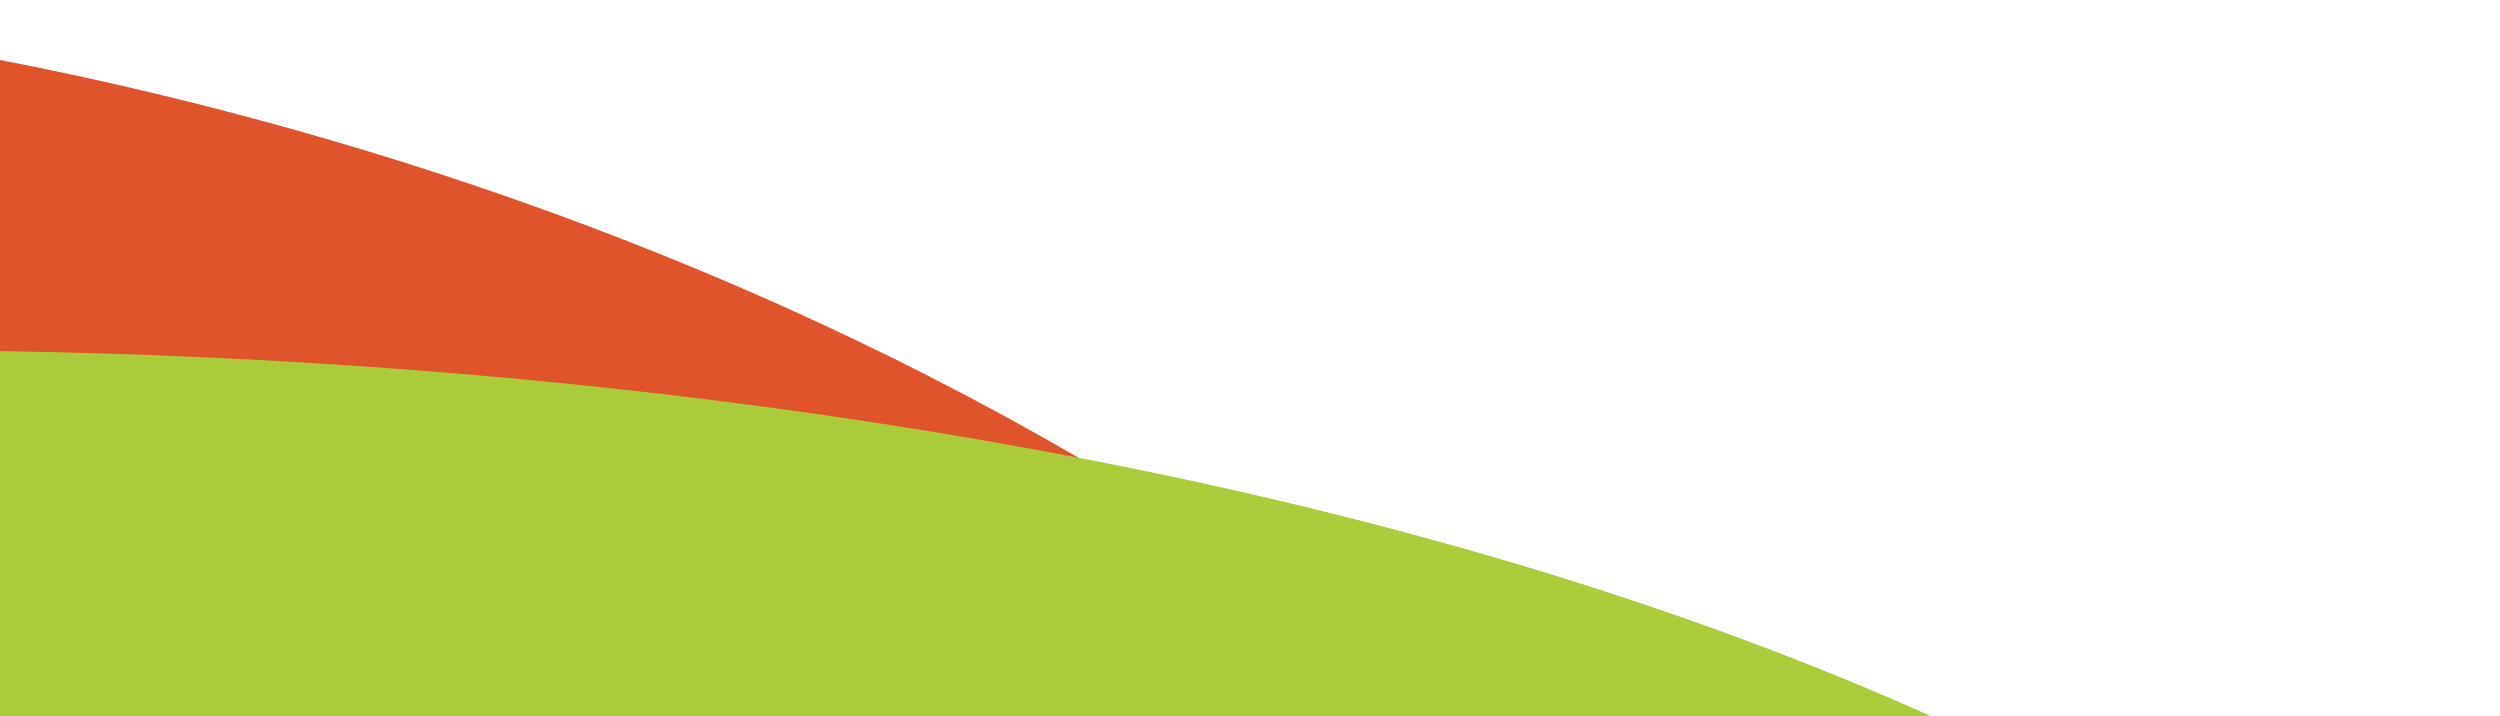 <svg width="342" height="98" viewBox="0 0 342 98" fill="none" xmlns="http://www.w3.org/2000/svg">
<path d="M212 109.438C112.4 19.438 -22.5 -0.729 -77.5 0.438L-91 76.438L212 109.438Z" fill="#DF542A"/>
<path d="M341.5 146.957C234.3 49.757 18.5 42.124 -76 50.457L-91 104.457L341.5 146.957Z" fill="#ABCC3A"/>
</svg>
